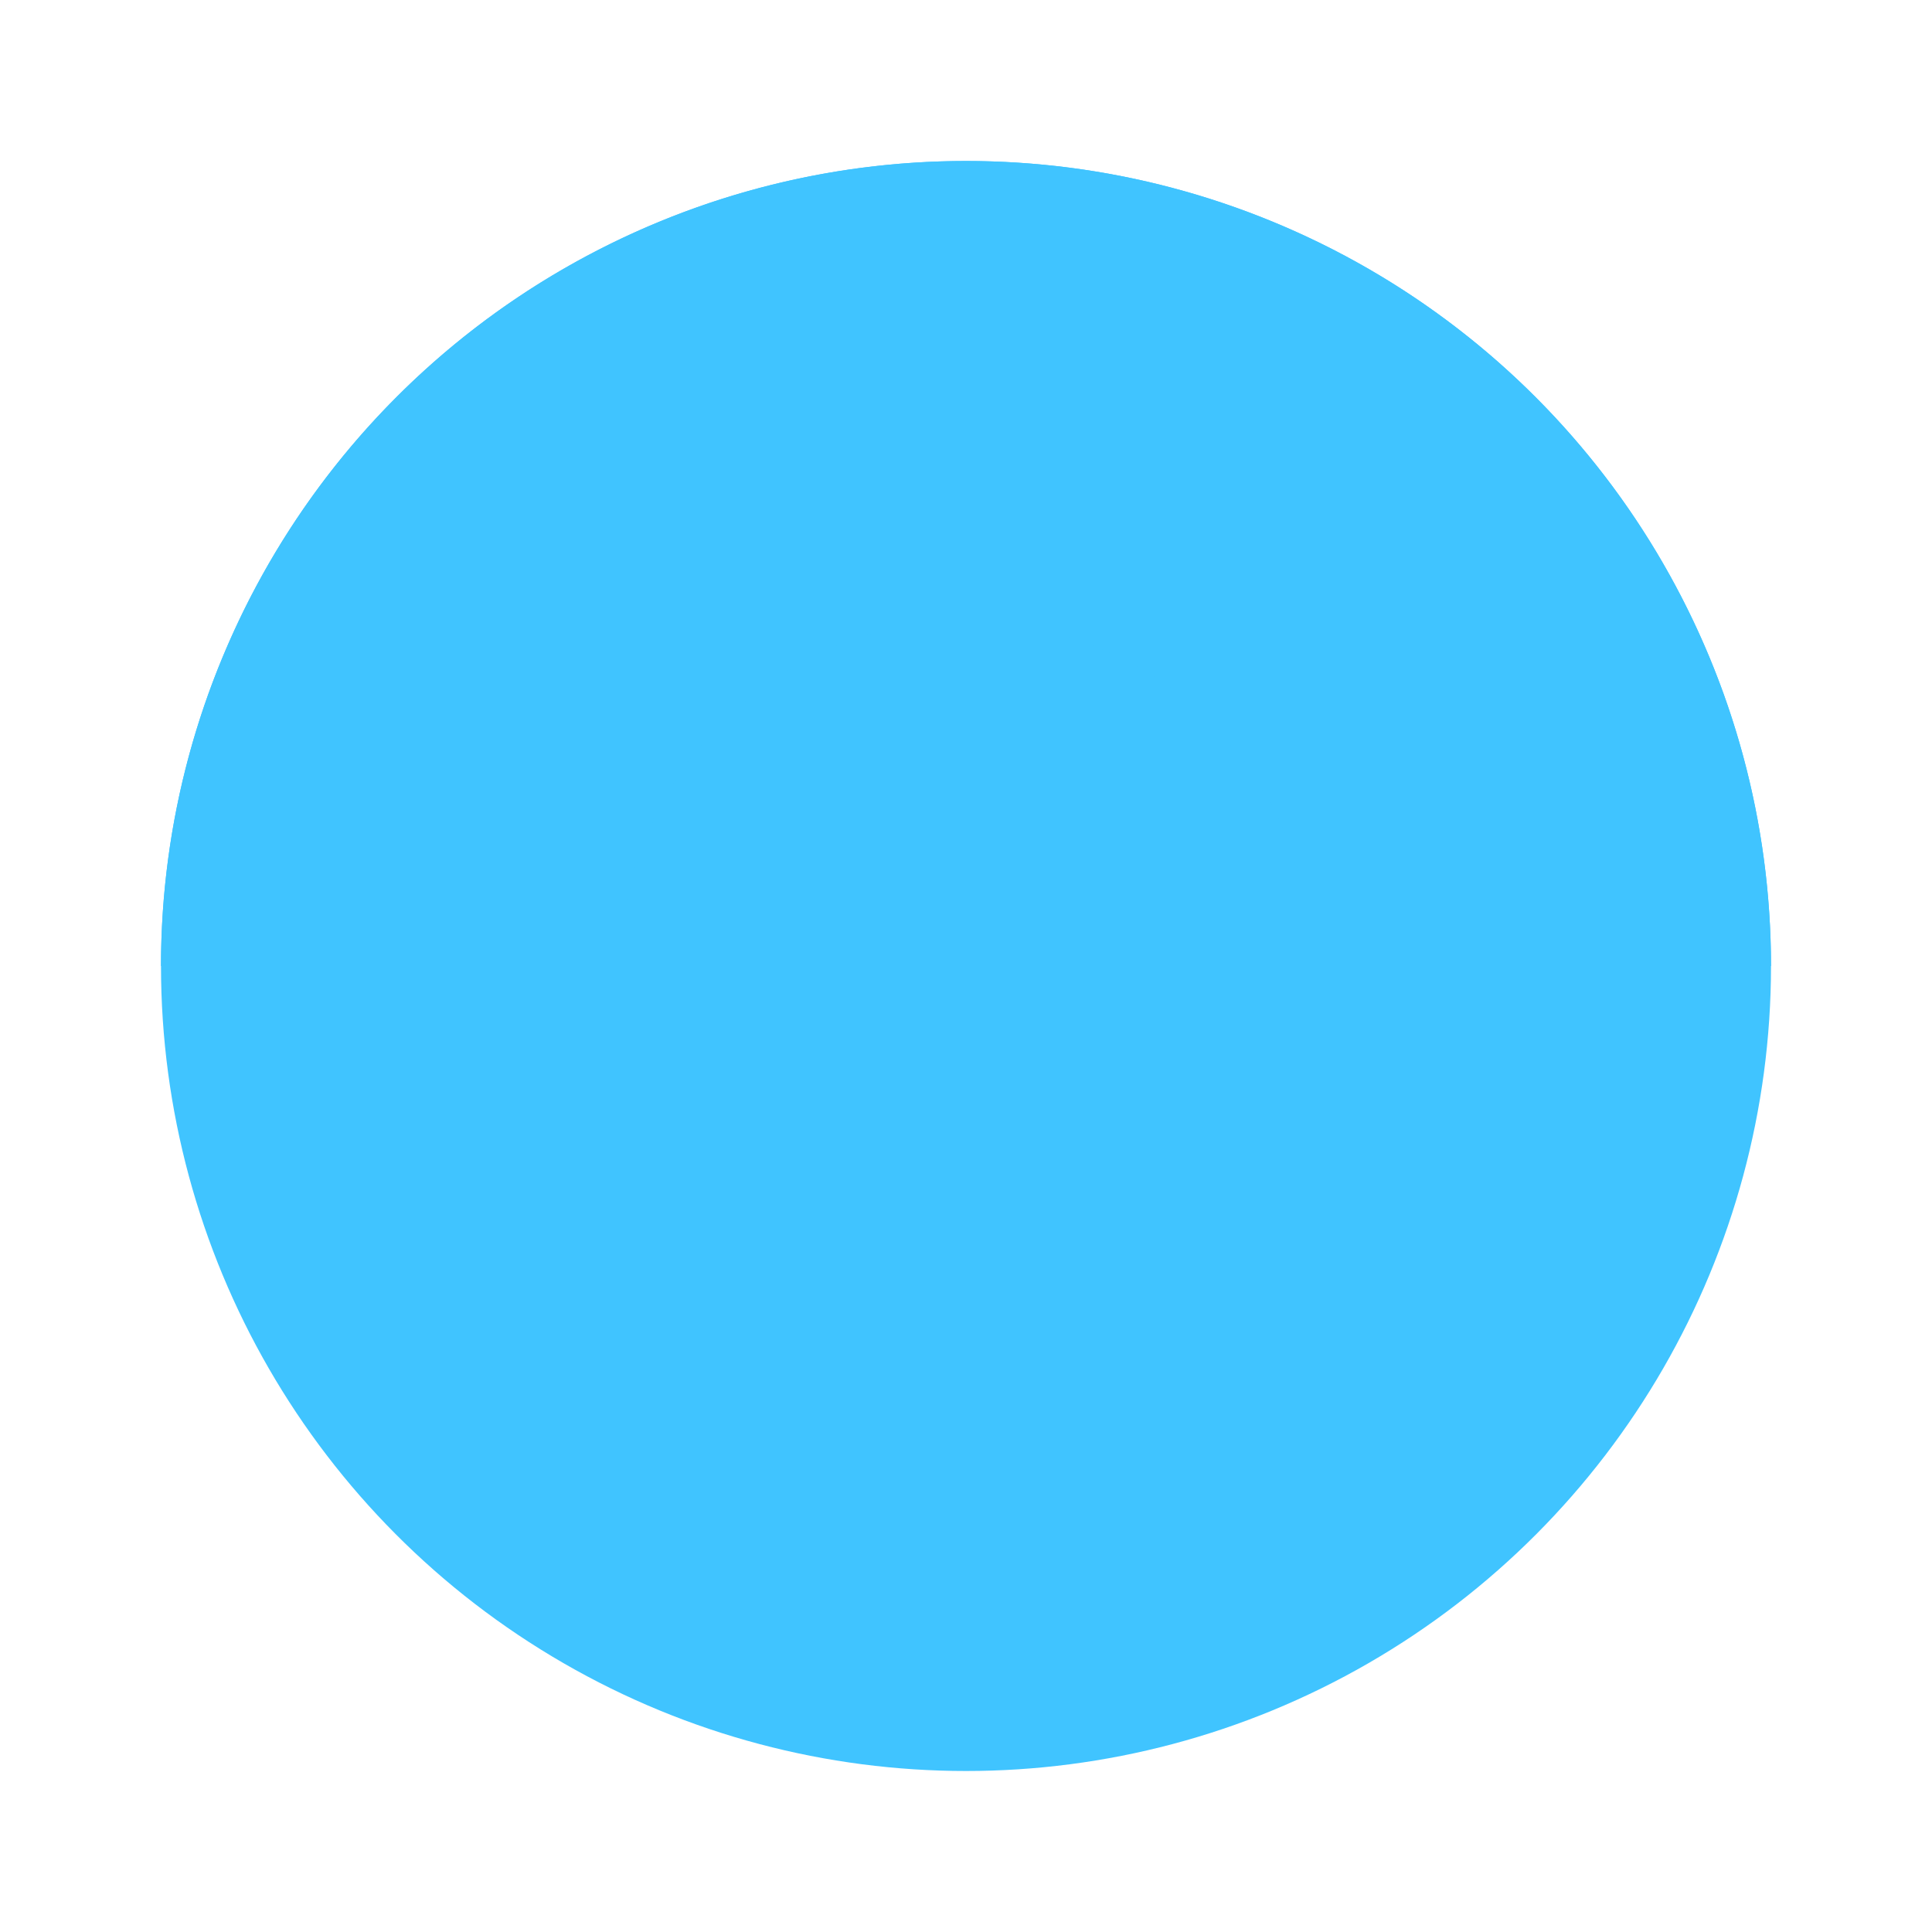 <svg xmlns="http://www.w3.org/2000/svg" width="360" height="360" viewBox="0 0 360 360" fill="none" class="injected-svg" data-src="/static/images/saas/why-us/1.svg" xmlns:xlink="http://www.w3.org/1999/xlink">
<circle cx="180" cy="180" r="150" fill="#40C4FF"></circle>
<g style="mix-blend-mode:multiply">
<path d="M330 180C330 160.302 326.12 140.796 318.582 122.597C311.044 104.399 299.995 87.863 286.066 73.934C272.137 60.005 255.601 48.956 237.403 41.418C219.204 33.88 199.698 30 180 30C160.302 30 140.796 33.88 122.597 41.418C104.399 48.956 87.863 60.005 73.934 73.934C60.005 87.863 48.956 104.399 41.418 122.597C33.88 140.796 30 160.302 30 180L115.699 180C115.699 171.556 117.363 163.195 120.594 155.393C123.825 147.592 128.562 140.503 134.533 134.533C140.503 128.562 147.592 123.825 155.393 120.594C163.195 117.363 171.556 115.699 180 115.699C188.444 115.699 196.805 117.363 204.607 120.594C212.408 123.825 219.497 128.562 225.467 134.533C231.438 140.503 236.175 147.592 239.406 155.393C242.637 163.195 244.301 171.556 244.301 180H330Z" fill="#40C4FF"></path>
</g>
</svg>